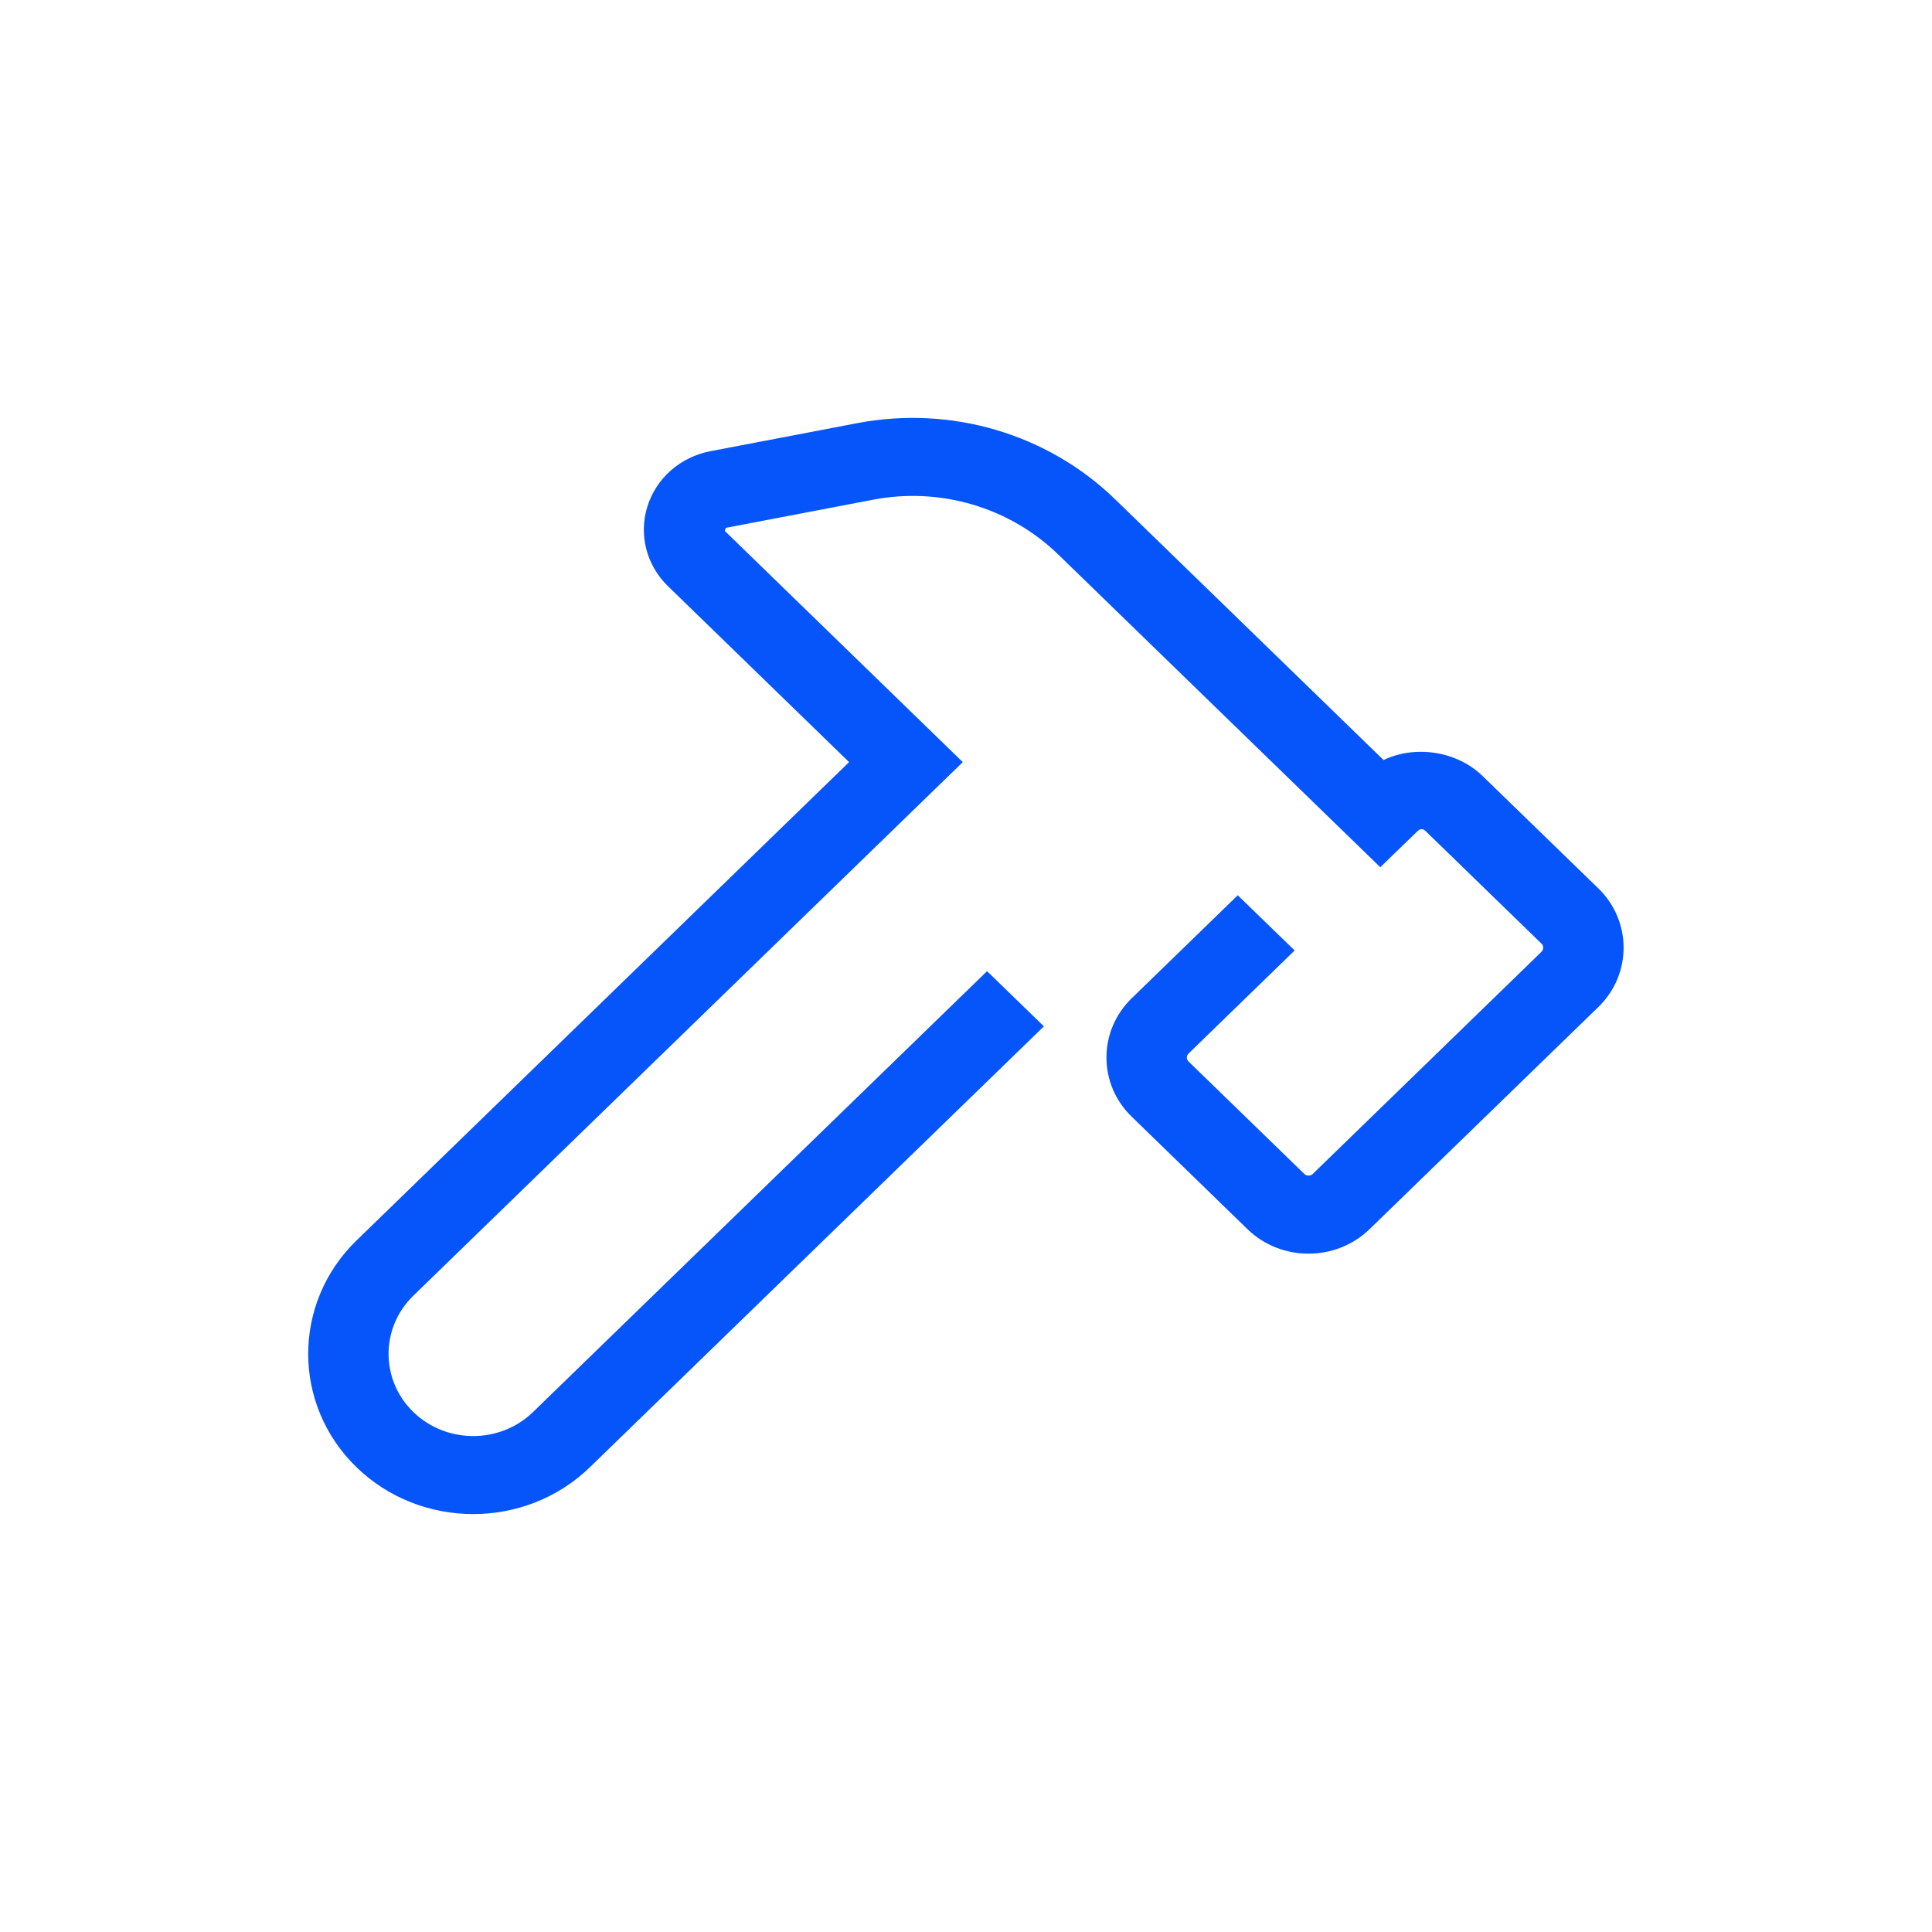 <svg width="47" height="47" viewBox="0 0 47 47" fill="none" xmlns="http://www.w3.org/2000/svg">
<path fill-rule="evenodd" clip-rule="evenodd" d="M11.511 36.833C10.483 36.833 9.455 36.453 8.672 35.693C7.106 34.173 7.106 31.698 8.672 30.178L20.656 18.54L16.249 14.26C15.726 13.751 15.534 13.007 15.75 12.319C15.966 11.63 16.552 11.117 17.278 10.977L20.854 10.294C23.137 9.859 25.485 10.551 27.131 12.149L33.658 18.489C34.431 18.12 35.441 18.269 36.068 18.879L38.884 21.613C39.702 22.408 39.702 23.702 38.884 24.497L33.318 29.902C32.499 30.696 31.167 30.697 30.348 29.903L27.532 27.167C27.136 26.783 26.917 26.271 26.917 25.726C26.917 25.181 27.136 24.669 27.532 24.284L30.111 21.779L31.495 23.122L28.916 25.627C28.881 25.661 28.873 25.699 28.873 25.726C28.873 25.752 28.881 25.79 28.915 25.824L31.731 28.559C31.787 28.613 31.878 28.613 31.935 28.559L37.5 23.154C37.556 23.099 37.556 23.011 37.5 22.956L34.685 20.222C34.616 20.154 34.551 20.153 34.482 20.222L33.578 21.097L25.747 13.492C24.563 12.343 22.873 11.84 21.231 12.158L17.656 12.841L17.633 12.917L23.422 18.54L10.055 31.521C9.252 32.301 9.252 33.57 10.055 34.35C10.859 35.13 12.165 35.13 12.968 34.35L24.012 23.626L25.395 24.968L14.351 35.693C13.568 36.453 12.54 36.833 11.511 36.833Z" fill="#0555FA"/>
</svg>
